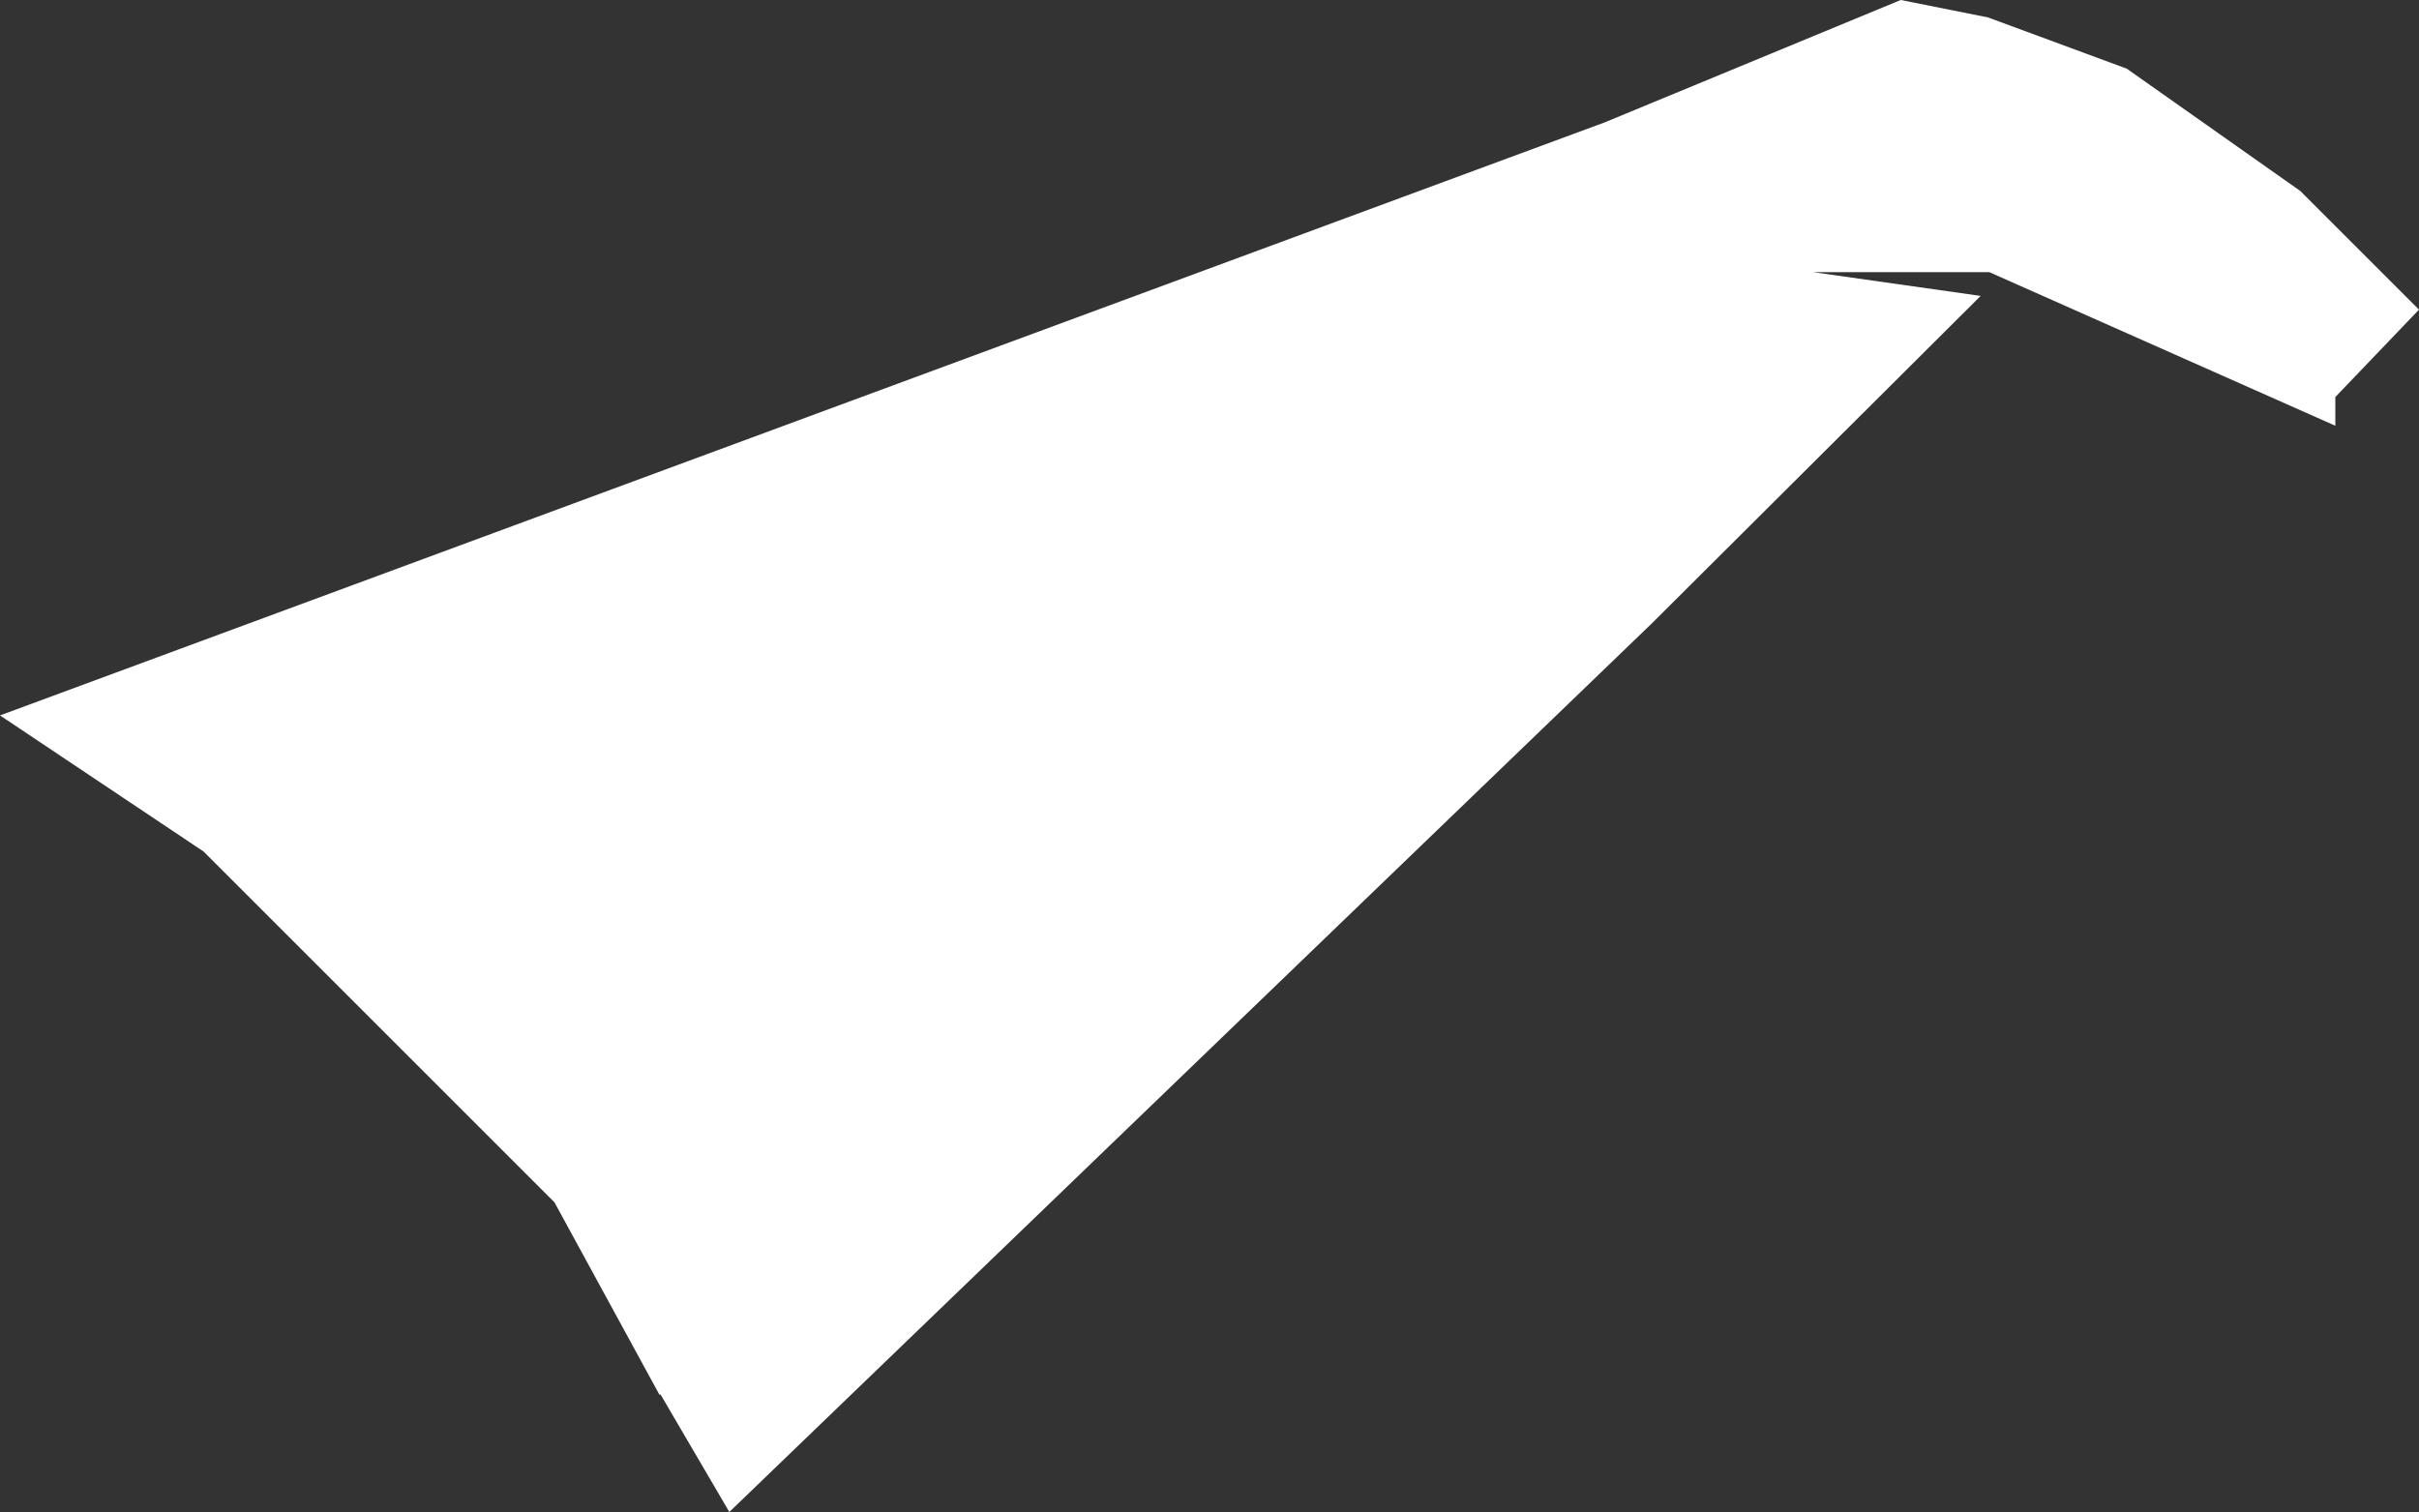 <?xml version="1.0" encoding="UTF-8" standalone="no"?>
<svg xmlns:xlink="http://www.w3.org/1999/xlink" height="60.55px" width="96.85px" xmlns="http://www.w3.org/2000/svg">
  <rect width="100%" height="100%" fill="#333333" stroke="none"/>
  <g transform="matrix(1.0, 0.0, 0.0, 1.0, 48.4, 30.25)">
    <path d="M43.7 -22.6 L48.45 -17.85 45.1 -14.35 45.1 -13.2 31.25 -19.35 24.2 -19.35 30.9 -18.4 17.75 -5.3 -19.2 30.3 -21.95 25.6 -22.0 25.6 -26.2 17.9 -40.25 3.85 -48.4 -1.6 15.85 -25.35 27.7 -30.25 31.2 -29.55 36.75 -27.5 43.7 -22.6" fill="#ffffff" fill-rule="evenodd" stroke="none"/>
  </g>
</svg>
